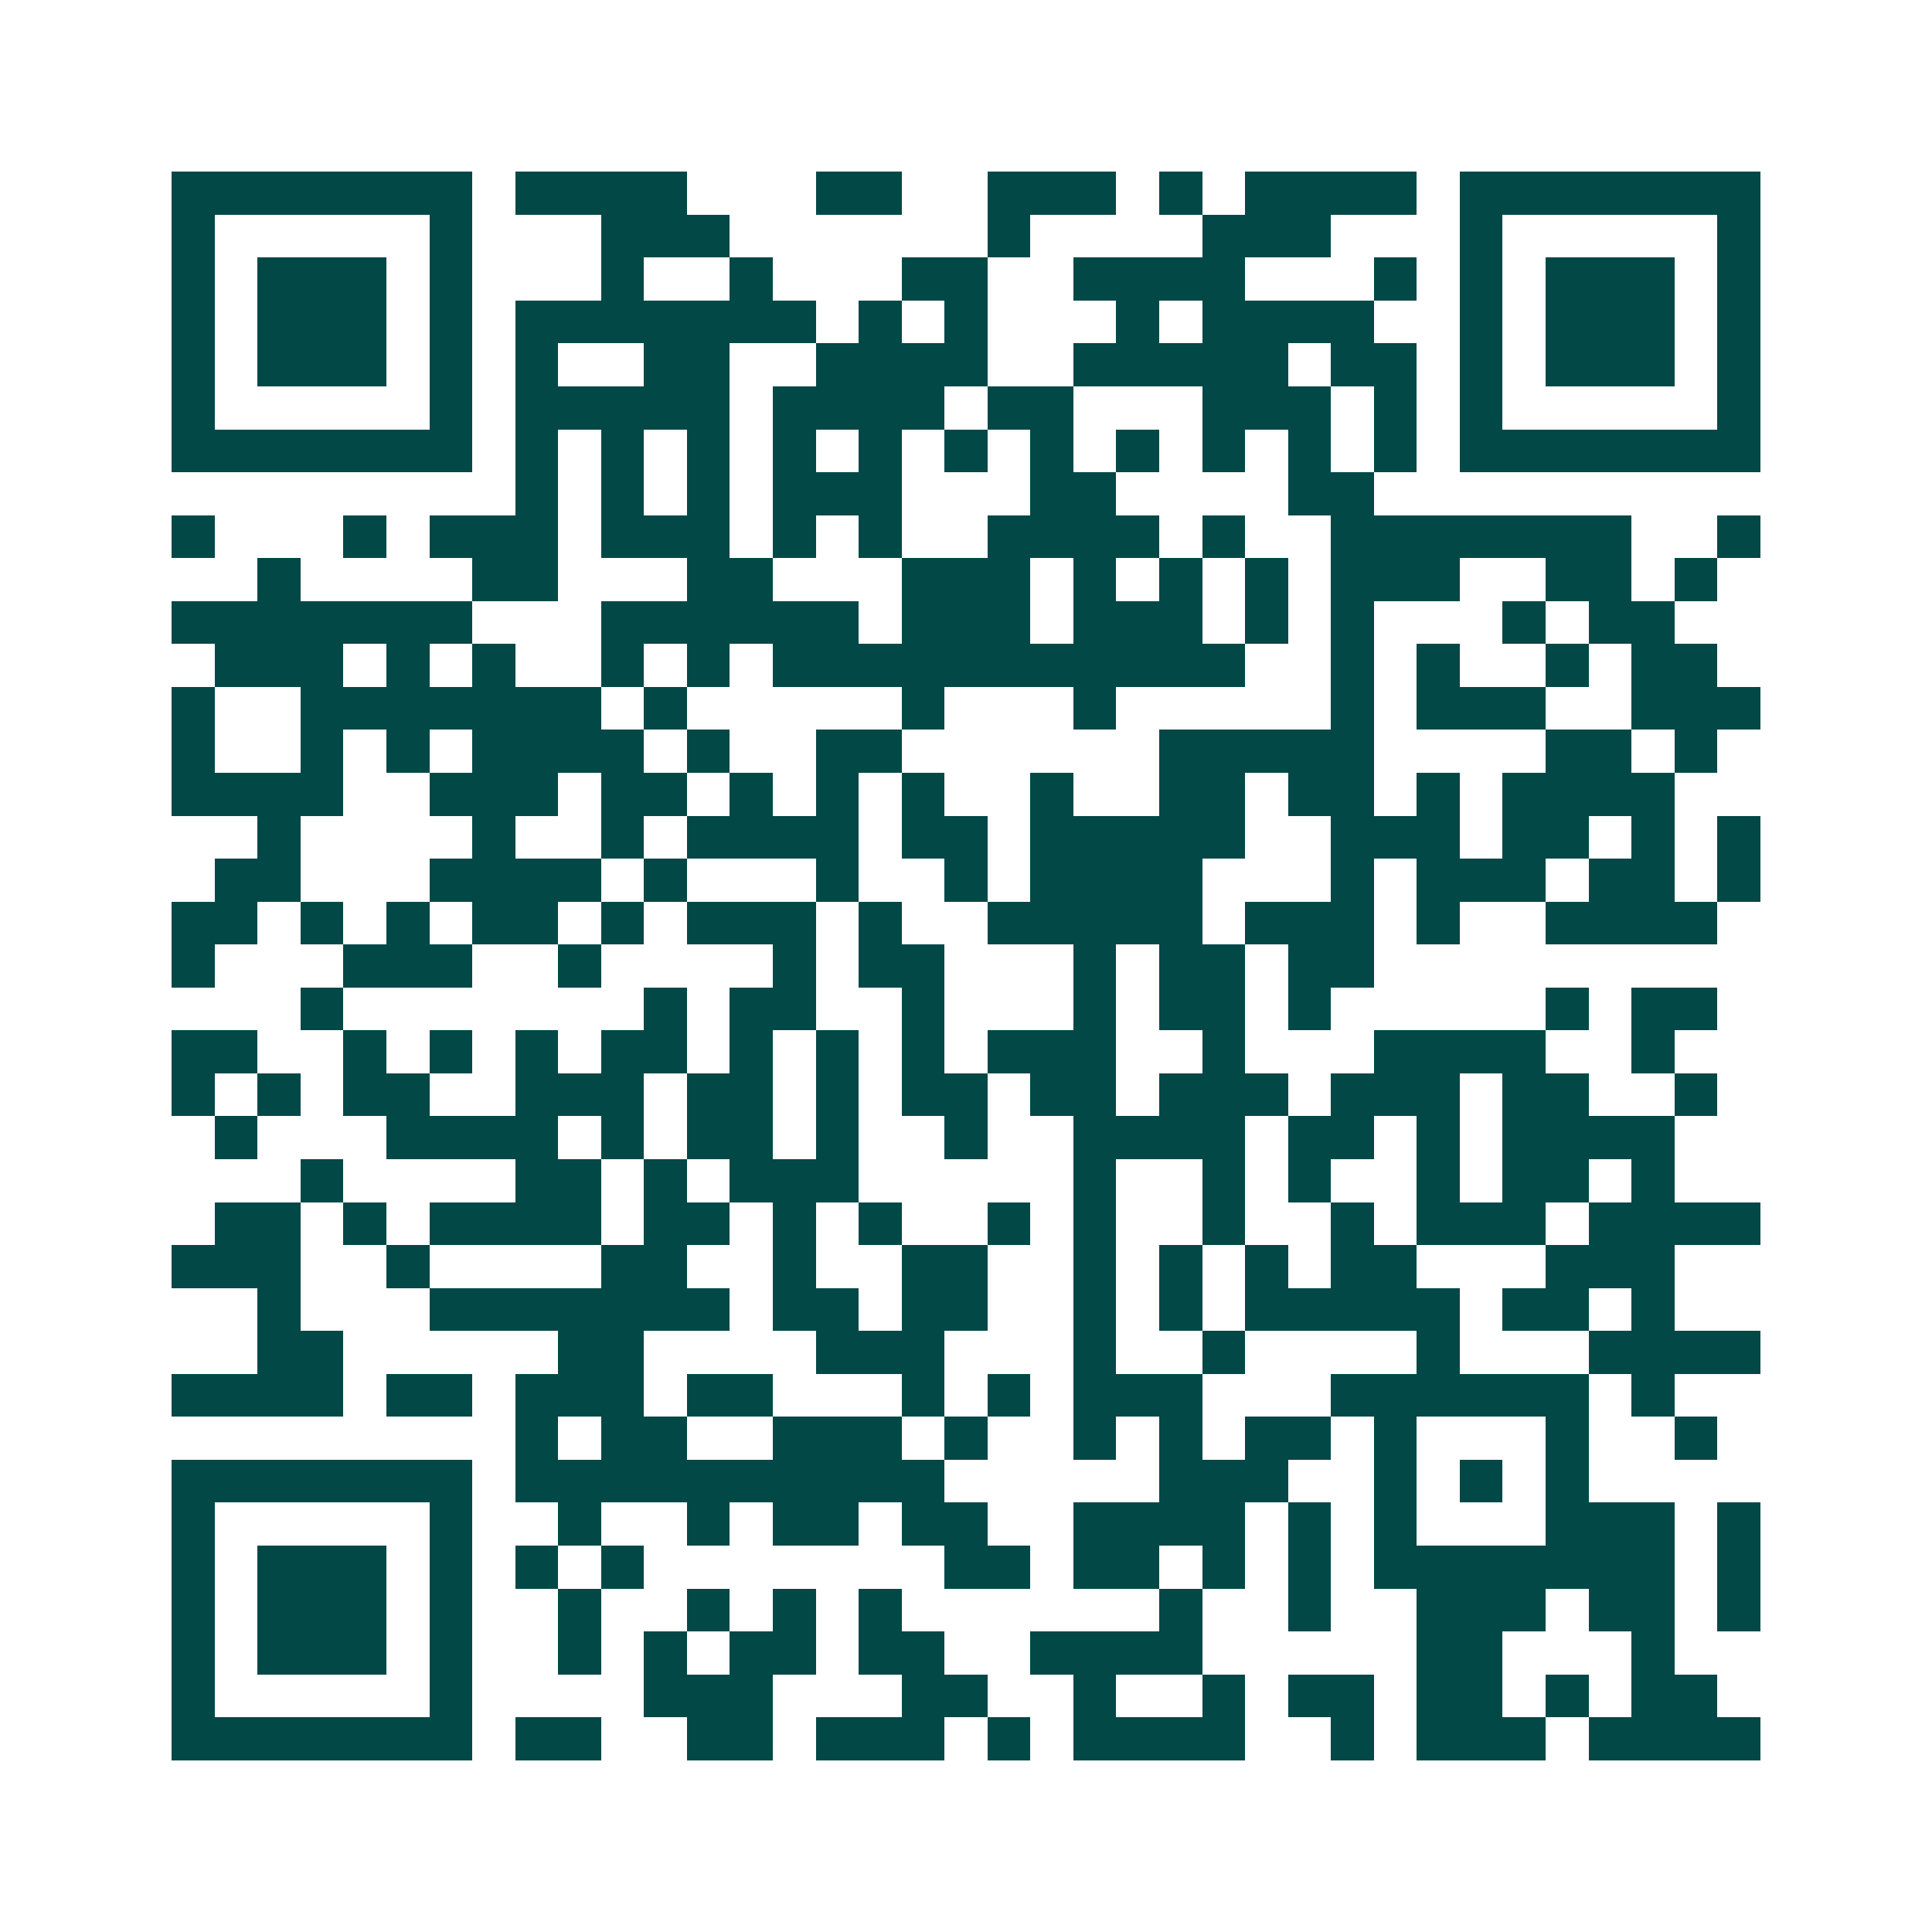 <svg xmlns="http://www.w3.org/2000/svg" width="200" height="200" viewBox="0 0 45 45" shape-rendering="crispEdges"><path fill="#ffffff" d="M0 0h45v45H0z"/><path stroke="#014847" d="M4 4.5h7m1 0h4m3 0h2m2 0h3m1 0h1m1 0h4m1 0h7M4 5.5h1m5 0h1m3 0h3m6 0h1m4 0h3m3 0h1m5 0h1M4 6.5h1m1 0h3m1 0h1m3 0h1m2 0h1m3 0h2m2 0h4m3 0h1m1 0h1m1 0h3m1 0h1M4 7.5h1m1 0h3m1 0h1m1 0h7m1 0h1m1 0h1m3 0h1m1 0h4m2 0h1m1 0h3m1 0h1M4 8.5h1m1 0h3m1 0h1m1 0h1m2 0h2m2 0h4m2 0h5m1 0h2m1 0h1m1 0h3m1 0h1M4 9.5h1m5 0h1m1 0h5m1 0h4m1 0h2m3 0h3m1 0h1m1 0h1m5 0h1M4 10.5h7m1 0h1m1 0h1m1 0h1m1 0h1m1 0h1m1 0h1m1 0h1m1 0h1m1 0h1m1 0h1m1 0h1m1 0h7M12 11.5h1m1 0h1m1 0h1m1 0h3m3 0h2m4 0h2M4 12.5h1m3 0h1m1 0h3m1 0h3m1 0h1m1 0h1m2 0h4m1 0h1m2 0h7m2 0h1M6 13.5h1m4 0h2m3 0h2m3 0h3m1 0h1m1 0h1m1 0h1m1 0h3m2 0h2m1 0h1M4 14.5h7m3 0h6m1 0h3m1 0h3m1 0h1m1 0h1m3 0h1m1 0h2M5 15.5h3m1 0h1m1 0h1m2 0h1m1 0h1m1 0h11m2 0h1m1 0h1m2 0h1m1 0h2M4 16.5h1m2 0h7m1 0h1m5 0h1m3 0h1m5 0h1m1 0h3m2 0h3M4 17.5h1m2 0h1m1 0h1m1 0h4m1 0h1m2 0h2m6 0h5m4 0h2m1 0h1M4 18.5h4m2 0h3m1 0h2m1 0h1m1 0h1m1 0h1m2 0h1m2 0h2m1 0h2m1 0h1m1 0h4M6 19.5h1m4 0h1m2 0h1m1 0h4m1 0h2m1 0h5m2 0h3m1 0h2m1 0h1m1 0h1M5 20.5h2m3 0h4m1 0h1m3 0h1m2 0h1m1 0h4m3 0h1m1 0h3m1 0h2m1 0h1M4 21.5h2m1 0h1m1 0h1m1 0h2m1 0h1m1 0h3m1 0h1m2 0h5m1 0h3m1 0h1m2 0h4M4 22.5h1m3 0h3m2 0h1m4 0h1m1 0h2m3 0h1m1 0h2m1 0h2M7 23.5h1m7 0h1m1 0h2m2 0h1m3 0h1m1 0h2m1 0h1m5 0h1m1 0h2M4 24.5h2m2 0h1m1 0h1m1 0h1m1 0h2m1 0h1m1 0h1m1 0h1m1 0h3m2 0h1m3 0h4m2 0h1M4 25.5h1m1 0h1m1 0h2m2 0h3m1 0h2m1 0h1m1 0h2m1 0h2m1 0h3m1 0h3m1 0h2m2 0h1M5 26.5h1m3 0h4m1 0h1m1 0h2m1 0h1m2 0h1m2 0h4m1 0h2m1 0h1m1 0h4M7 27.5h1m4 0h2m1 0h1m1 0h3m5 0h1m2 0h1m1 0h1m2 0h1m1 0h2m1 0h1M5 28.5h2m1 0h1m1 0h4m1 0h2m1 0h1m1 0h1m2 0h1m1 0h1m2 0h1m2 0h1m1 0h3m1 0h4M4 29.5h3m2 0h1m4 0h2m2 0h1m2 0h2m2 0h1m1 0h1m1 0h1m1 0h2m3 0h3M6 30.5h1m3 0h7m1 0h2m1 0h2m2 0h1m1 0h1m1 0h5m1 0h2m1 0h1M6 31.5h2m5 0h2m4 0h3m3 0h1m2 0h1m4 0h1m3 0h4M4 32.5h4m1 0h2m1 0h3m1 0h2m3 0h1m1 0h1m1 0h3m3 0h6m1 0h1M12 33.5h1m1 0h2m2 0h3m1 0h1m2 0h1m1 0h1m1 0h2m1 0h1m3 0h1m2 0h1M4 34.5h7m1 0h10m5 0h3m2 0h1m1 0h1m1 0h1M4 35.5h1m5 0h1m2 0h1m2 0h1m1 0h2m1 0h2m2 0h4m1 0h1m1 0h1m3 0h3m1 0h1M4 36.5h1m1 0h3m1 0h1m1 0h1m1 0h1m7 0h2m1 0h2m1 0h1m1 0h1m1 0h7m1 0h1M4 37.5h1m1 0h3m1 0h1m2 0h1m2 0h1m1 0h1m1 0h1m6 0h1m2 0h1m2 0h3m1 0h2m1 0h1M4 38.5h1m1 0h3m1 0h1m2 0h1m1 0h1m1 0h2m1 0h2m2 0h4m5 0h2m3 0h1M4 39.5h1m5 0h1m4 0h3m3 0h2m2 0h1m2 0h1m1 0h2m1 0h2m1 0h1m1 0h2M4 40.5h7m1 0h2m2 0h2m1 0h3m1 0h1m1 0h4m2 0h1m1 0h3m1 0h4"/></svg>
